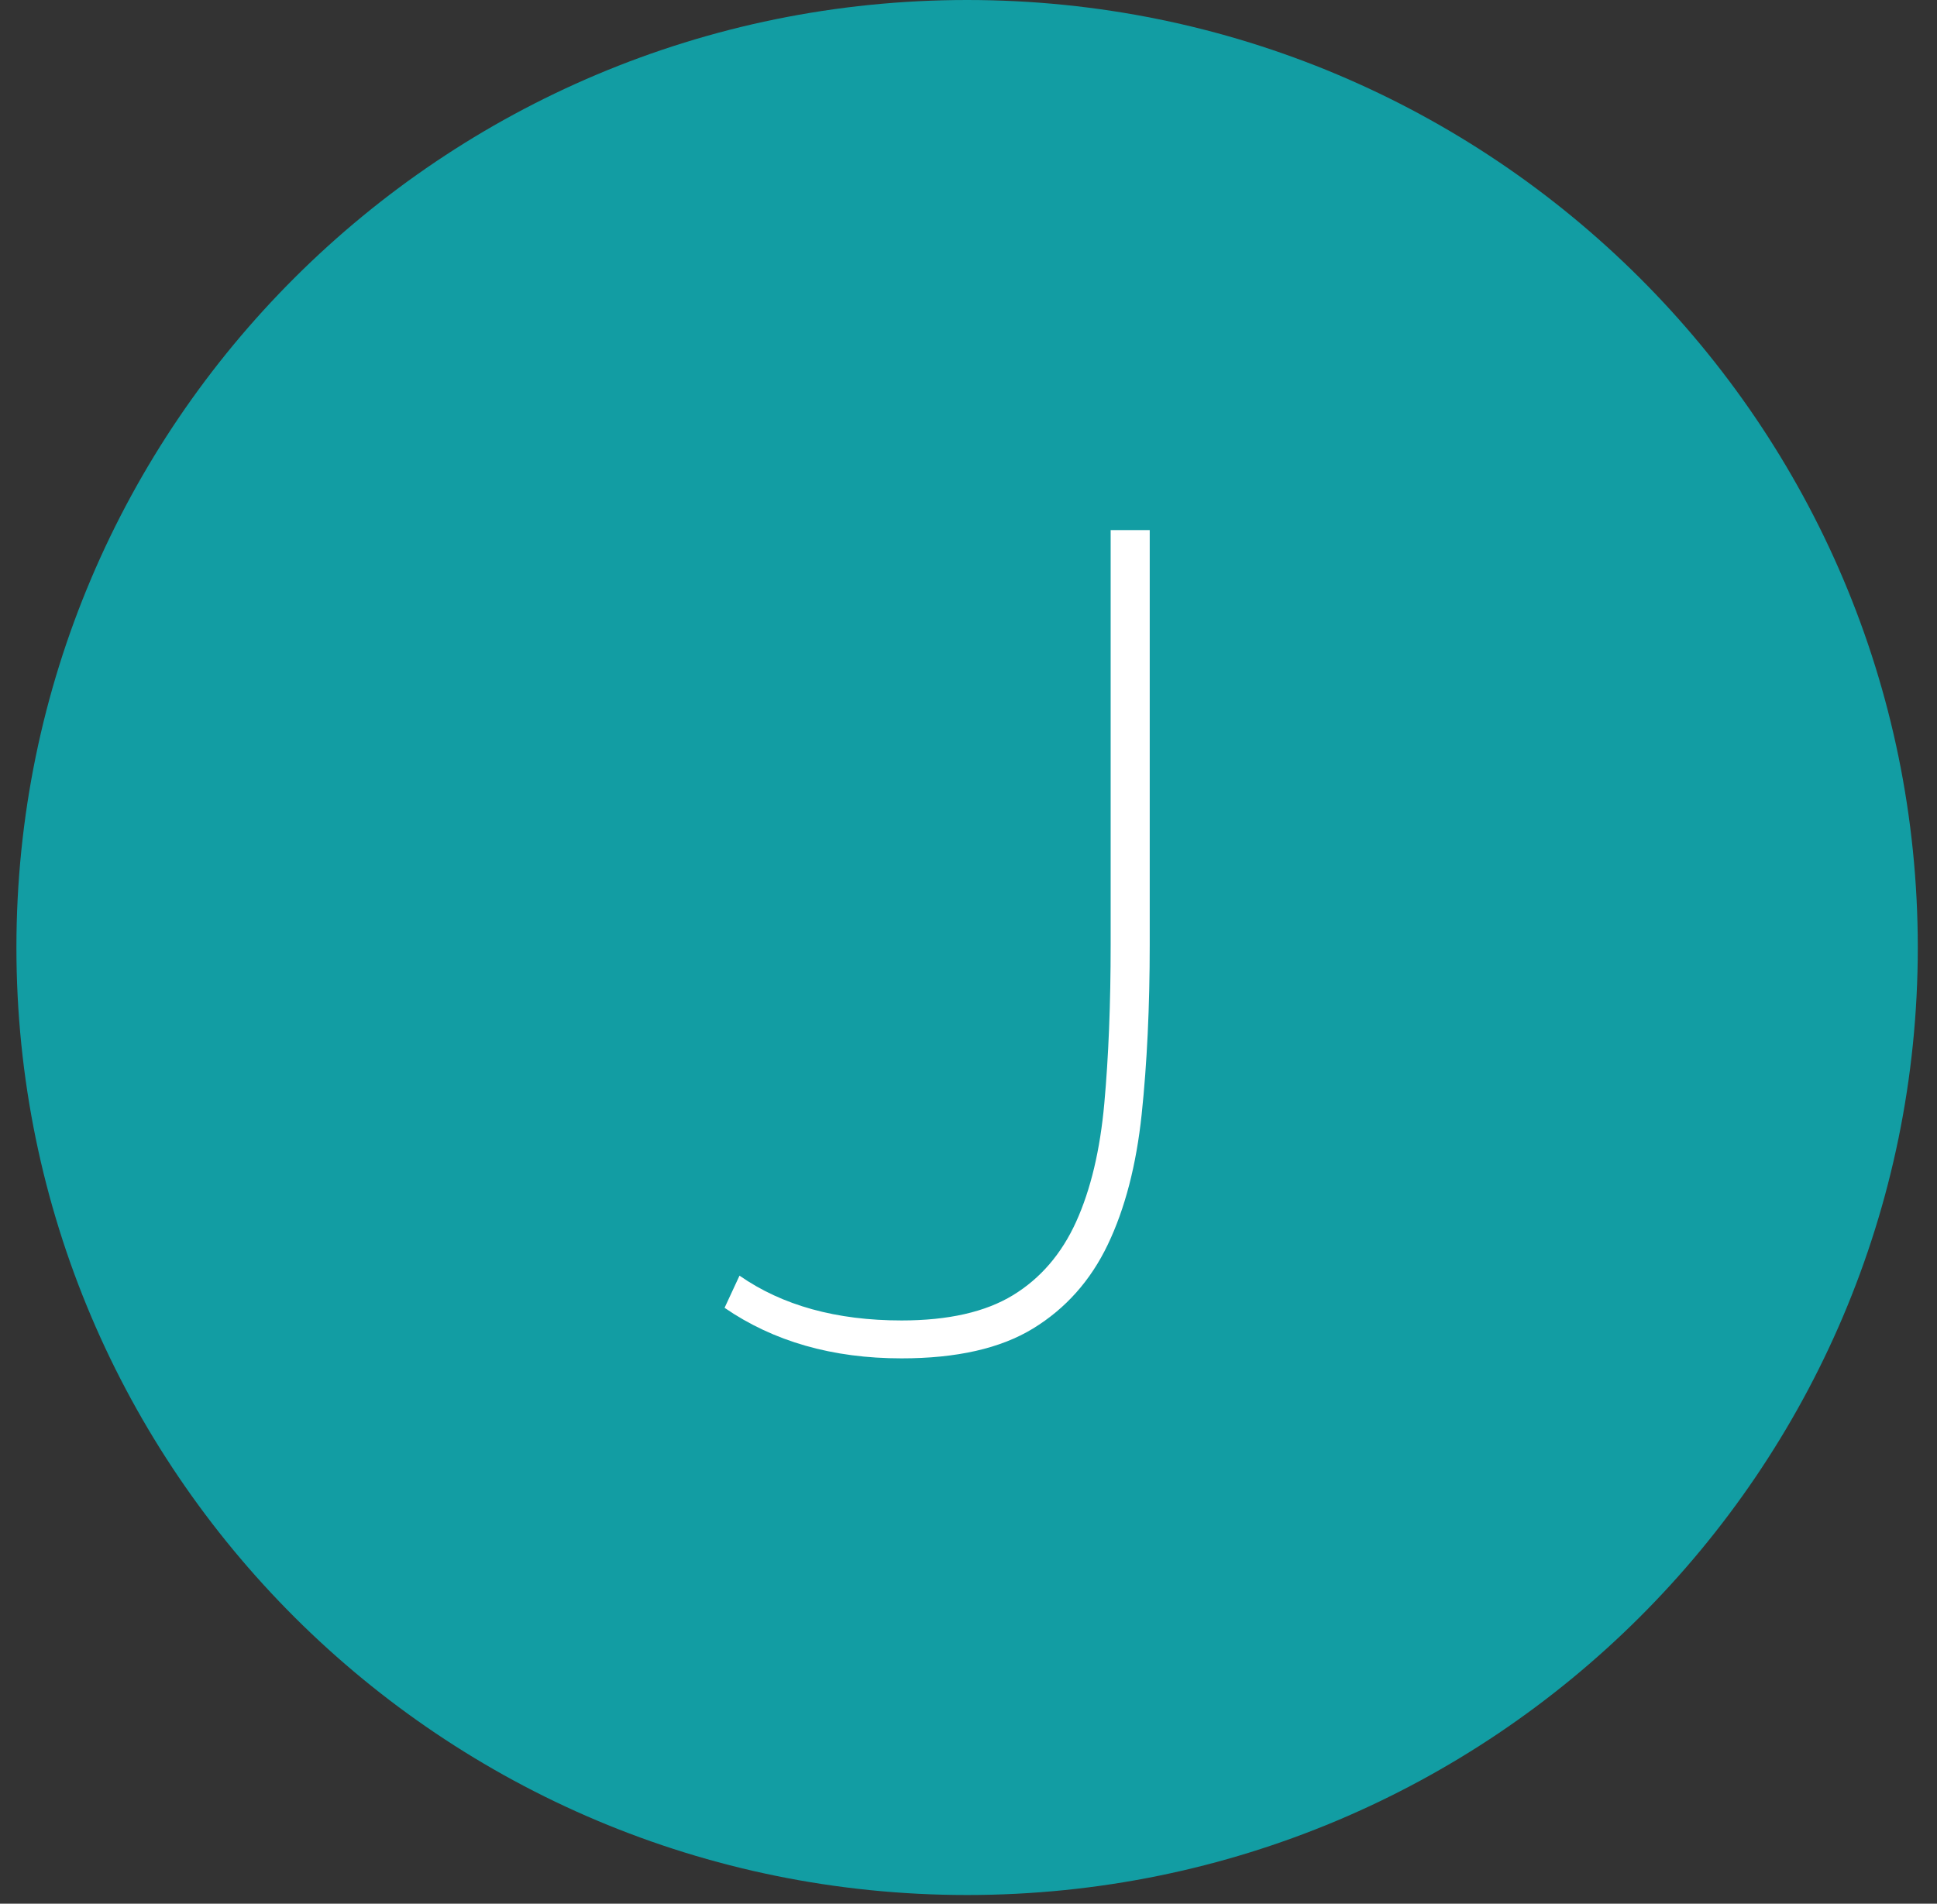<?xml version="1.0" encoding="UTF-8"?>
<svg width="59px" height="58px" viewBox="0 0 59 58" version="1.1" xmlns="http://www.w3.org/2000/svg" xmlns:xlink="http://www.w3.org/1999/xlink">
    <rect x="0" y="0" width="59" height="58" fill="#333333" stroke="none"/>
    <!-- Generator: Sketch 47 (45396) - http://www.bohemiancoding.com/sketch -->
    <title>J</title>
    <desc>Created with Sketch.</desc>
    <defs></defs>
    <g id="Symbols" stroke="none" stroke-width="1" fill="none" fill-rule="evenodd">
        <g id="J">
            <g transform="translate(0.5, 0)">
                <path d="M28.958,57.735 C12.964,57.735 0,44.811 0,28.867 C0,12.924 12.964,0 28.958,0 C44.95,0 57.915,12.924 57.915,28.867 C57.915,44.811 44.95,57.735 28.958,57.735 Z" id="Fill-1-Copy-2" fill="#129DA3"></path>
                <path d="M22.025,38.865 C23.331,39.775 24.976,40.23 26.96,40.23 C28.383,40.23 29.515,39.973 30.355,39.46 C31.195,38.947 31.836,38.2 32.28,37.22 C32.723,36.24 33.009,35.038 33.137,33.615 C33.266,32.192 33.33,30.582 33.33,28.785 L33.33,16.15 L34.52,16.15 L34.52,28.785 C34.52,30.675 34.438,32.396 34.275,33.947 C34.111,35.499 33.767,36.823 33.242,37.92 C32.717,39.017 31.959,39.868 30.967,40.475 C29.976,41.082 28.64,41.385 26.96,41.385 C24.86,41.385 23.063,40.872 21.57,39.845 L22.025,38.865 Z" fill="#FFFFFF"></path>
            </g>
        </g>
    </g>
</svg>